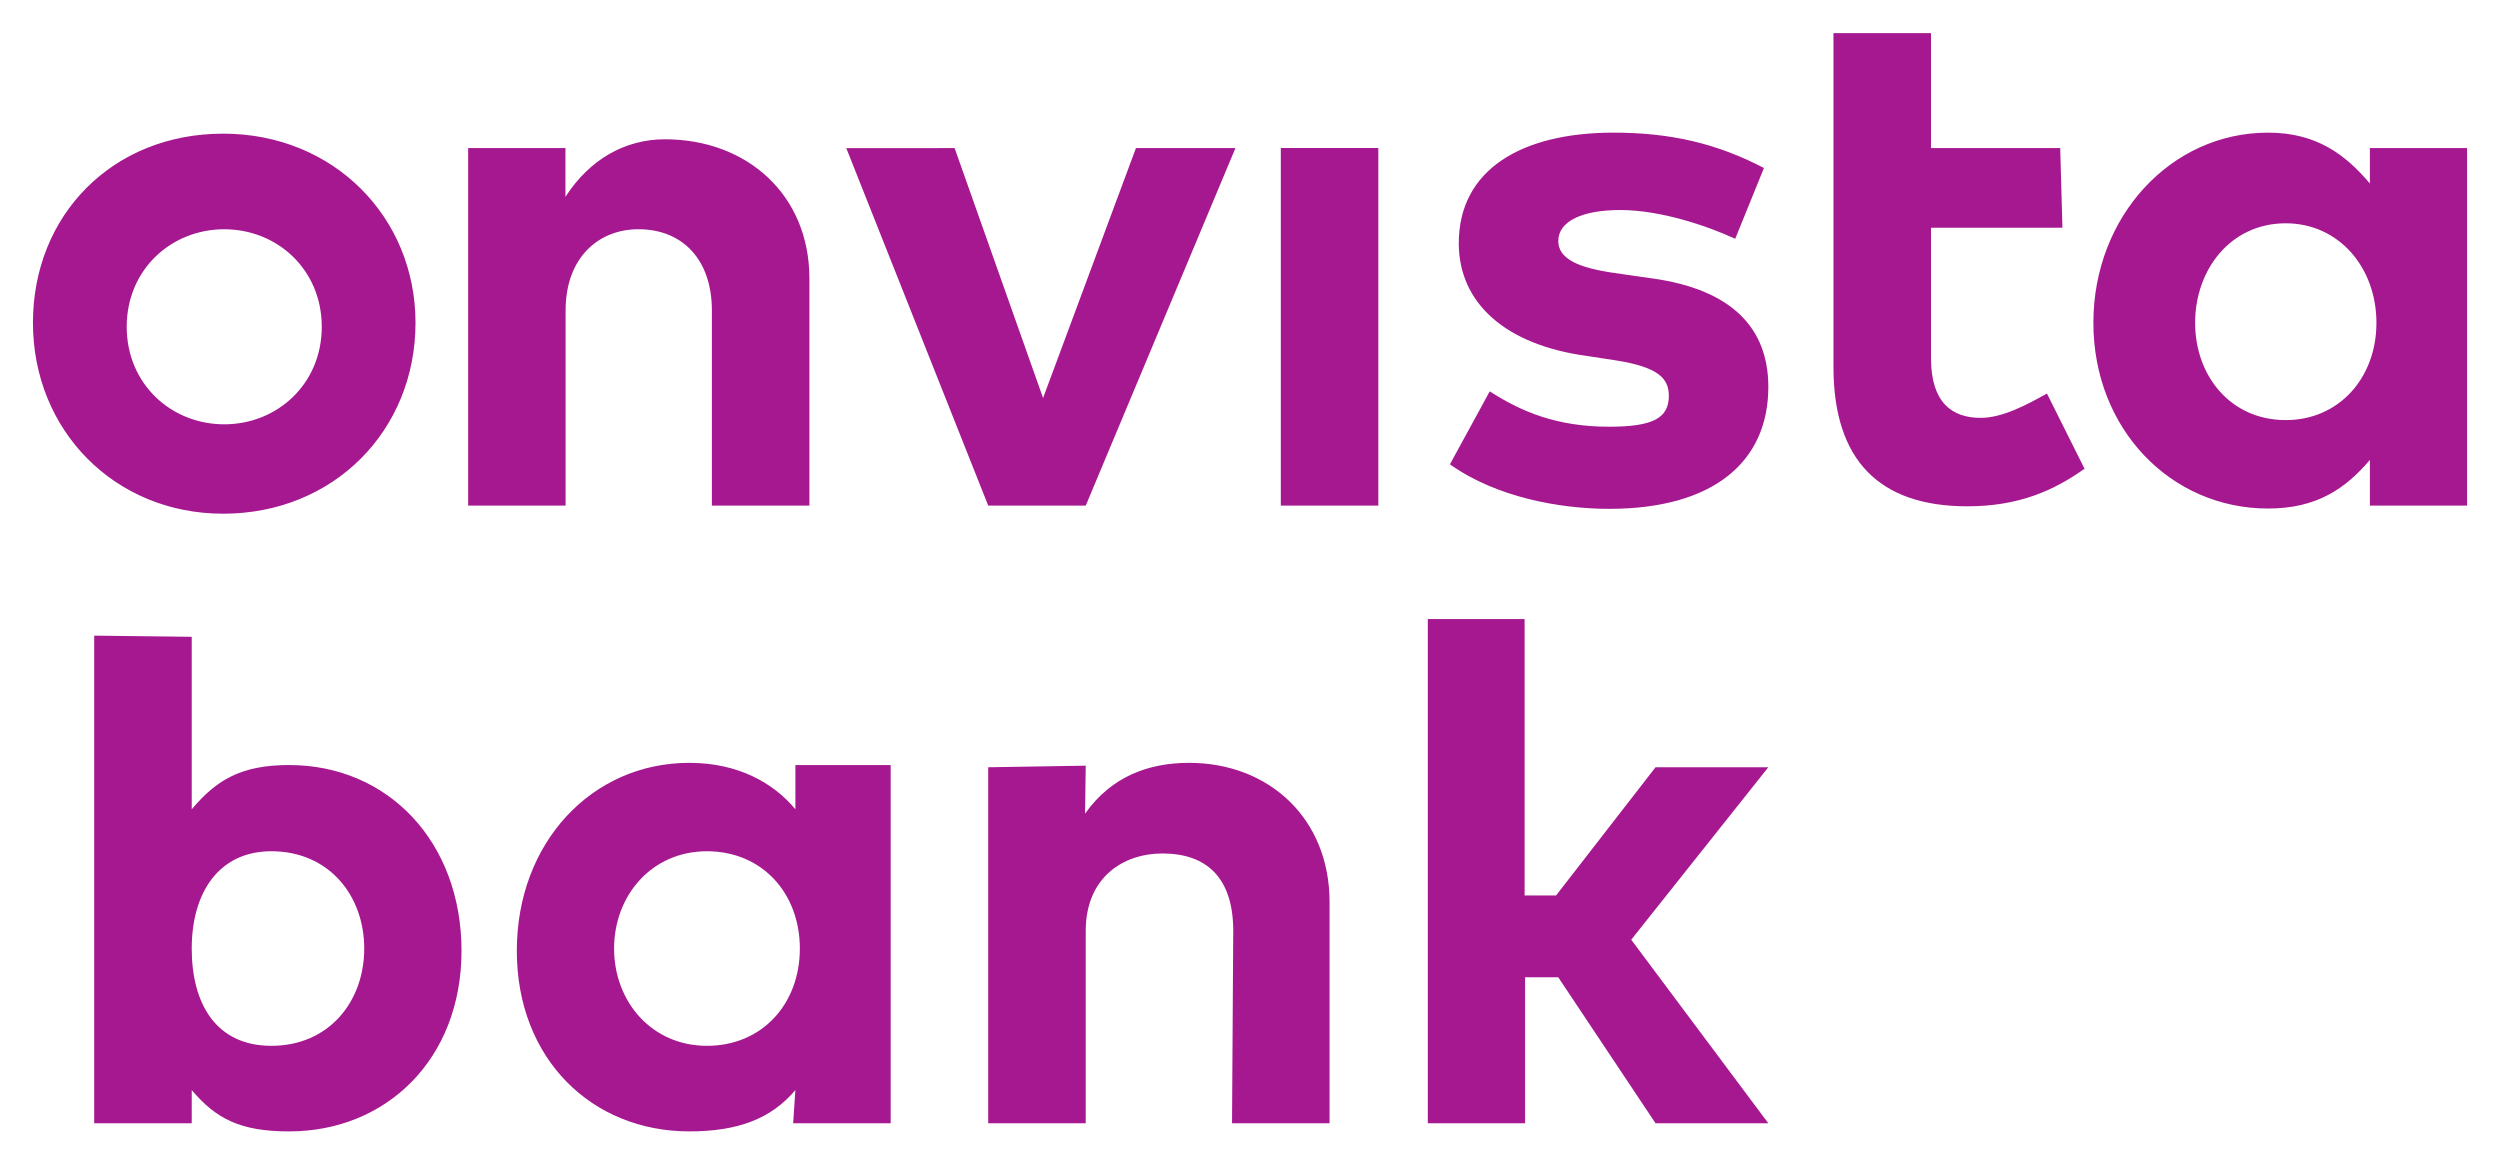 <?xml version="1.0" encoding="UTF-8" standalone="no"?>
<!DOCTYPE svg PUBLIC "-//W3C//DTD SVG 1.1//EN" "http://www.w3.org/Graphics/SVG/1.1/DTD/svg11.dtd">
<!-- Created with Inkscape (http://www.inkscape.org/) by Marsupilami -->
<svg
   xmlns:svg="http://www.w3.org/2000/svg"
   xmlns="http://www.w3.org/2000/svg"
   id="svg1560"
   version="1.1"
   width="1024"
   height="477"
   viewBox="-2.027 -2.027 153.8 71.619">
  <defs
     id="defs1557" />
  <path
     id="path1499"
     d="m 110.768,0 v 20.539 c 0,5.713 2.795,8.57 8.236,8.57 3.129,0 5.305,-0.952 7.209,-2.312 l -2.312,-4.625 c -1.224,0.68 -2.72,1.496 -4.08,1.496 -1.768,0 -3.053,-0.951 -3.053,-3.672 v -8.025 h 8.086 L 124.717,7.072 h -7.949 V 0 Z M 97.238,6.121 c -5.713,0 -9.521,2.312 -9.521,6.801 0,3.673 2.855,6.257 7.889,6.938 l 1.77,0.271 c 2.585,0.408 3.264,1.089 3.264,2.178 0,1.36 -0.951,1.904 -3.672,1.904 -3.265,0 -5.441,-0.951 -7.346,-2.176 l -2.449,4.488 c 2.857,2.04 6.802,2.74 9.795,2.74 6.394,0 9.793,-2.877 9.793,-7.502 0,-3.673 -2.311,-5.984 -7.072,-6.664 l -1.904,-0.273 c -2.04,-0.272 -3.945,-0.681 -3.945,-2.041 0,-1.224 1.496,-1.904 3.809,-1.904 2.449,0 5.306,0.953 7.074,1.77 l 1.768,-4.354 C 103.632,6.801 100.775,6.121 97.238,6.121 Z m 40.266,0 c -5.985,0 -10.746,5.168 -10.746,11.697 0,6.53 4.761,11.428 10.746,11.428 2.993,0 4.767,-1.224 6.264,-2.992 v 2.811 h 5.979 V 7.072 h -5.979 V 9.25 C 142.271,7.482 140.497,6.121 137.504,6.121 Z M 11.699,6.184 C 4.898,6.184 0,11.189 0,17.818 c 0,6.629 5.034,11.746 11.699,11.746 6.802,0 11.836,-5.117 11.836,-11.746 0,-6.494 -5.034,-11.635 -11.836,-11.635 z m 27.182,0.346 c -2.449,0 -4.625,1.225 -6.121,3.537 V 7.072 h -5.986 v 21.992 h 5.994 v -12 c 0,-3.265 2.032,-5 4.48,-5 2.721,0 4.52,1.871 4.52,5 v 12 h 6 V 15.1 c 0,-5.169 -3.854,-8.57 -8.887,-8.57 z m 37.887,0.535 v 22 h 6 v -22 z m -26.732,0.008 8.732,21.992 h 6 L 73.977,7.072 h -6.121 L 62.143,22.446 56.701,7.072 Z m 88.557,4.625 c 3.265,0 5.578,2.72 5.578,6.121 0,3.401 -2.313,5.986 -5.578,5.986 -3.401,0 -5.576,-2.722 -5.576,-5.986 0,-3.265 2.175,-6.121 5.576,-6.121 z M 11.768,12.065 c 3.265,0 6,2.482 6,6 0,3.518 -2.735,6 -6,6 -3.265,0 -6,-2.482 -6,-6 0,-3.518 2.735,-6 6,-6 z M 85.812,36.047 v 31.016 h 5.984 v -8.979 h 2.041 l 5.984,8.979 h 6.938 L 98.326,55.772 106.76,45.162 h -6.938 l -6.121,7.889 h -1.934 V 36.047 Z M 3.768,37.065 v 30 h 6 v -2.043 c 1.496,1.768 2.996,2.543 5.988,2.543 5.985,0 10.609,-4.446 10.609,-11.111 0,-6.666 -4.488,-11.428 -10.609,-11.428 -2.993,0 -4.492,0.952 -5.988,2.721 V 37.137 Z m 36.609,7.826 c -5.985,0 -10.609,4.897 -10.609,11.562 0,6.666 4.624,11.111 10.609,11.111 2.993,0 5.033,-0.775 6.529,-2.543 l -0.139,2.043 h 6 V 45.026 h -5.861 v 2.721 C 45.546,46.114 43.37,44.891 40.377,44.891 Z m 30.744,0 c -2.449,0 -4.762,0.814 -6.395,3.127 l 0.041,-2.953 -6,0.098 v 21.902 h 6 V 55.229 c 0,-3.265 2.272,-4.762 4.721,-4.762 2.721,0 4.354,1.497 4.354,4.762 l -0.074,11.836 h 6 V 53.459 c 0,-5.169 -3.749,-8.568 -8.646,-8.568 z m -56.453,5.439 c 3.537,0 5.713,2.722 5.713,5.986 0,3.265 -2.176,5.984 -5.713,5.984 -3.401,0 -4.9,-2.584 -4.9,-5.984 0,-3.401 1.636,-5.986 4.9,-5.986 z m 26.797,0 c 3.401,0 5.715,2.586 5.715,5.986 0,3.401 -2.314,5.984 -5.715,5.984 -3.401,0 -5.713,-2.72 -5.713,-5.984 0,-3.265 2.312,-5.986 5.713,-5.986 z"
     style="clip-rule:evenodd;fill:#a51890;fill-rule:nonzero;stroke-width:1.357;stroke-linejoin:round;stroke-miterlimit:1.414" />
</svg>
<!-- version: 20171223, original size: 149.74609 67.564651, border: 3% -->
